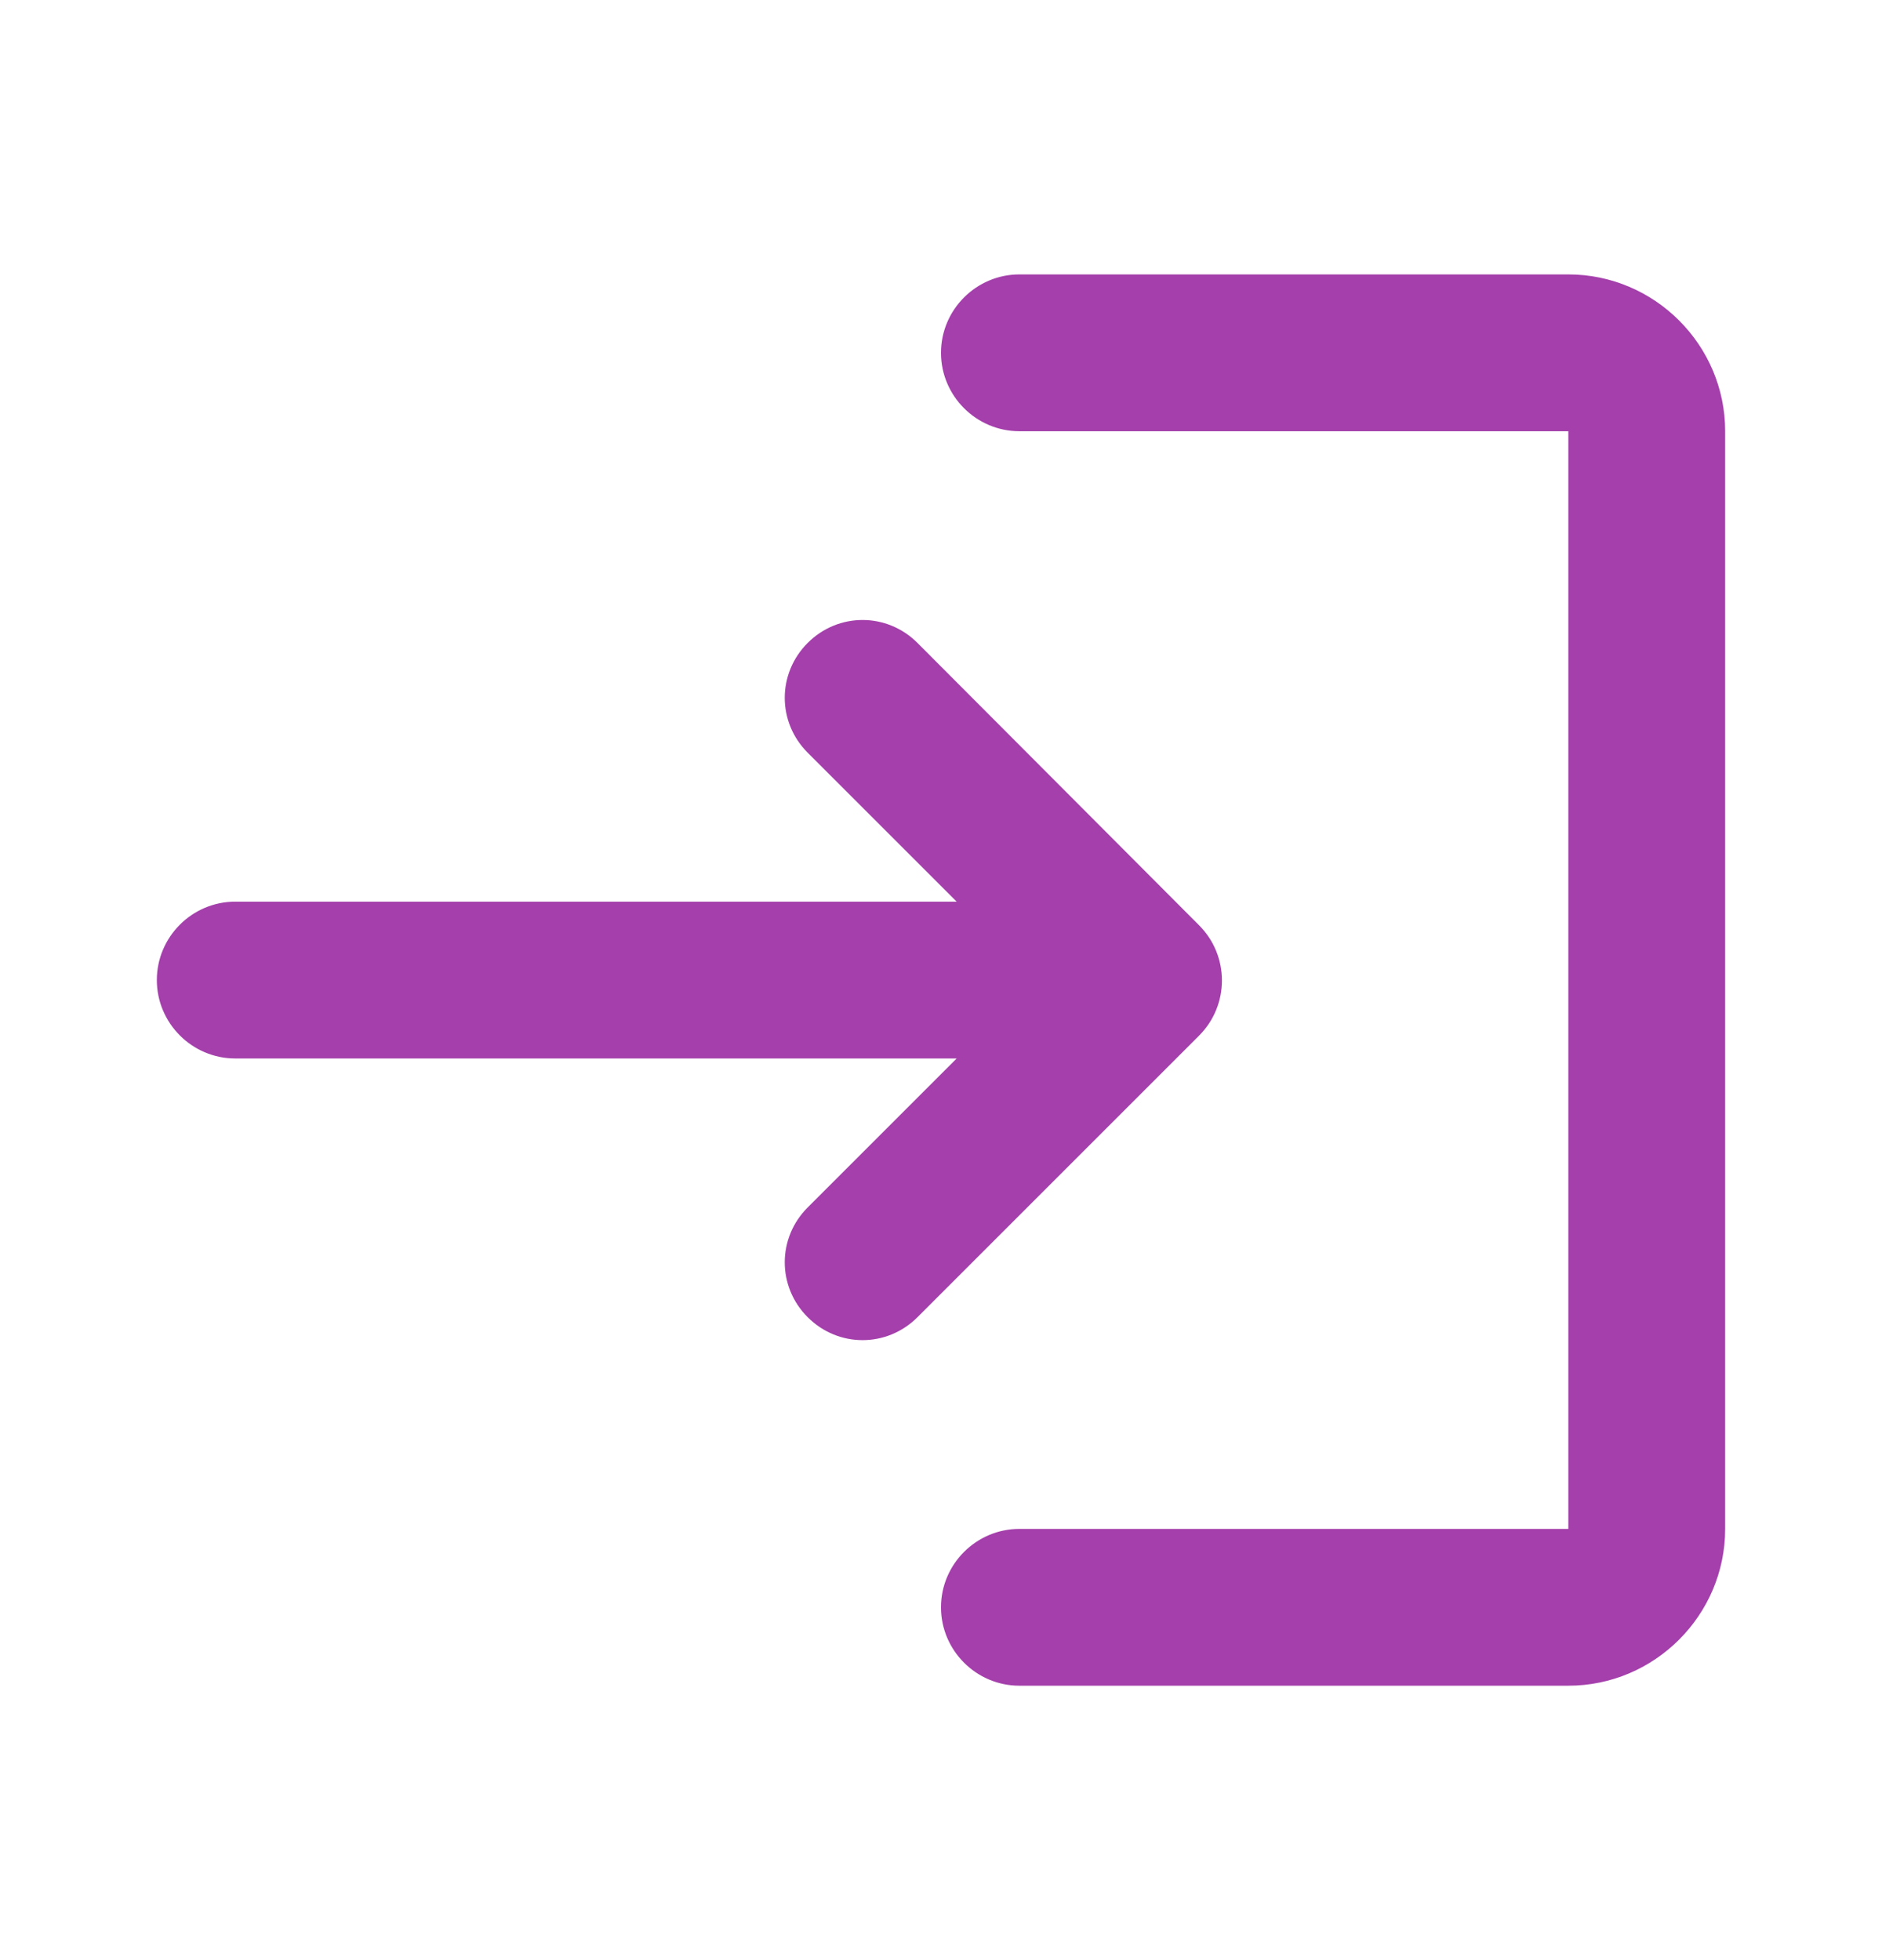 <svg width="24" height="25" viewBox="0 0 24 25" fill="none" xmlns="http://www.w3.org/2000/svg">
<path d="M10.3 8.2C9.91 8.59 9.91 9.21 10.3 9.6L12.2 11.5H3C2.45 11.5 2 11.95 2 12.5C2 13.05 2.45 13.5 3 13.5H12.2L10.3 15.4C9.91 15.79 9.91 16.41 10.3 16.8C10.69 17.19 11.31 17.19 11.7 16.8L15.29 13.21C15.68 12.82 15.68 12.19 15.29 11.8L11.7 8.2C11.31 7.81 10.69 7.81 10.3 8.2ZM20 19.5H13C12.45 19.5 12 19.95 12 20.5C12 21.05 12.45 21.5 13 21.5H20C21.1 21.5 22 20.6 22 19.5V5.5C22 4.4 21.1 3.5 20 3.5H13C12.45 3.5 12 3.95 12 4.5C12 5.05 12.45 5.5 13 5.5H20V19.5Z" fill="#A43FAB"/>
</svg>
